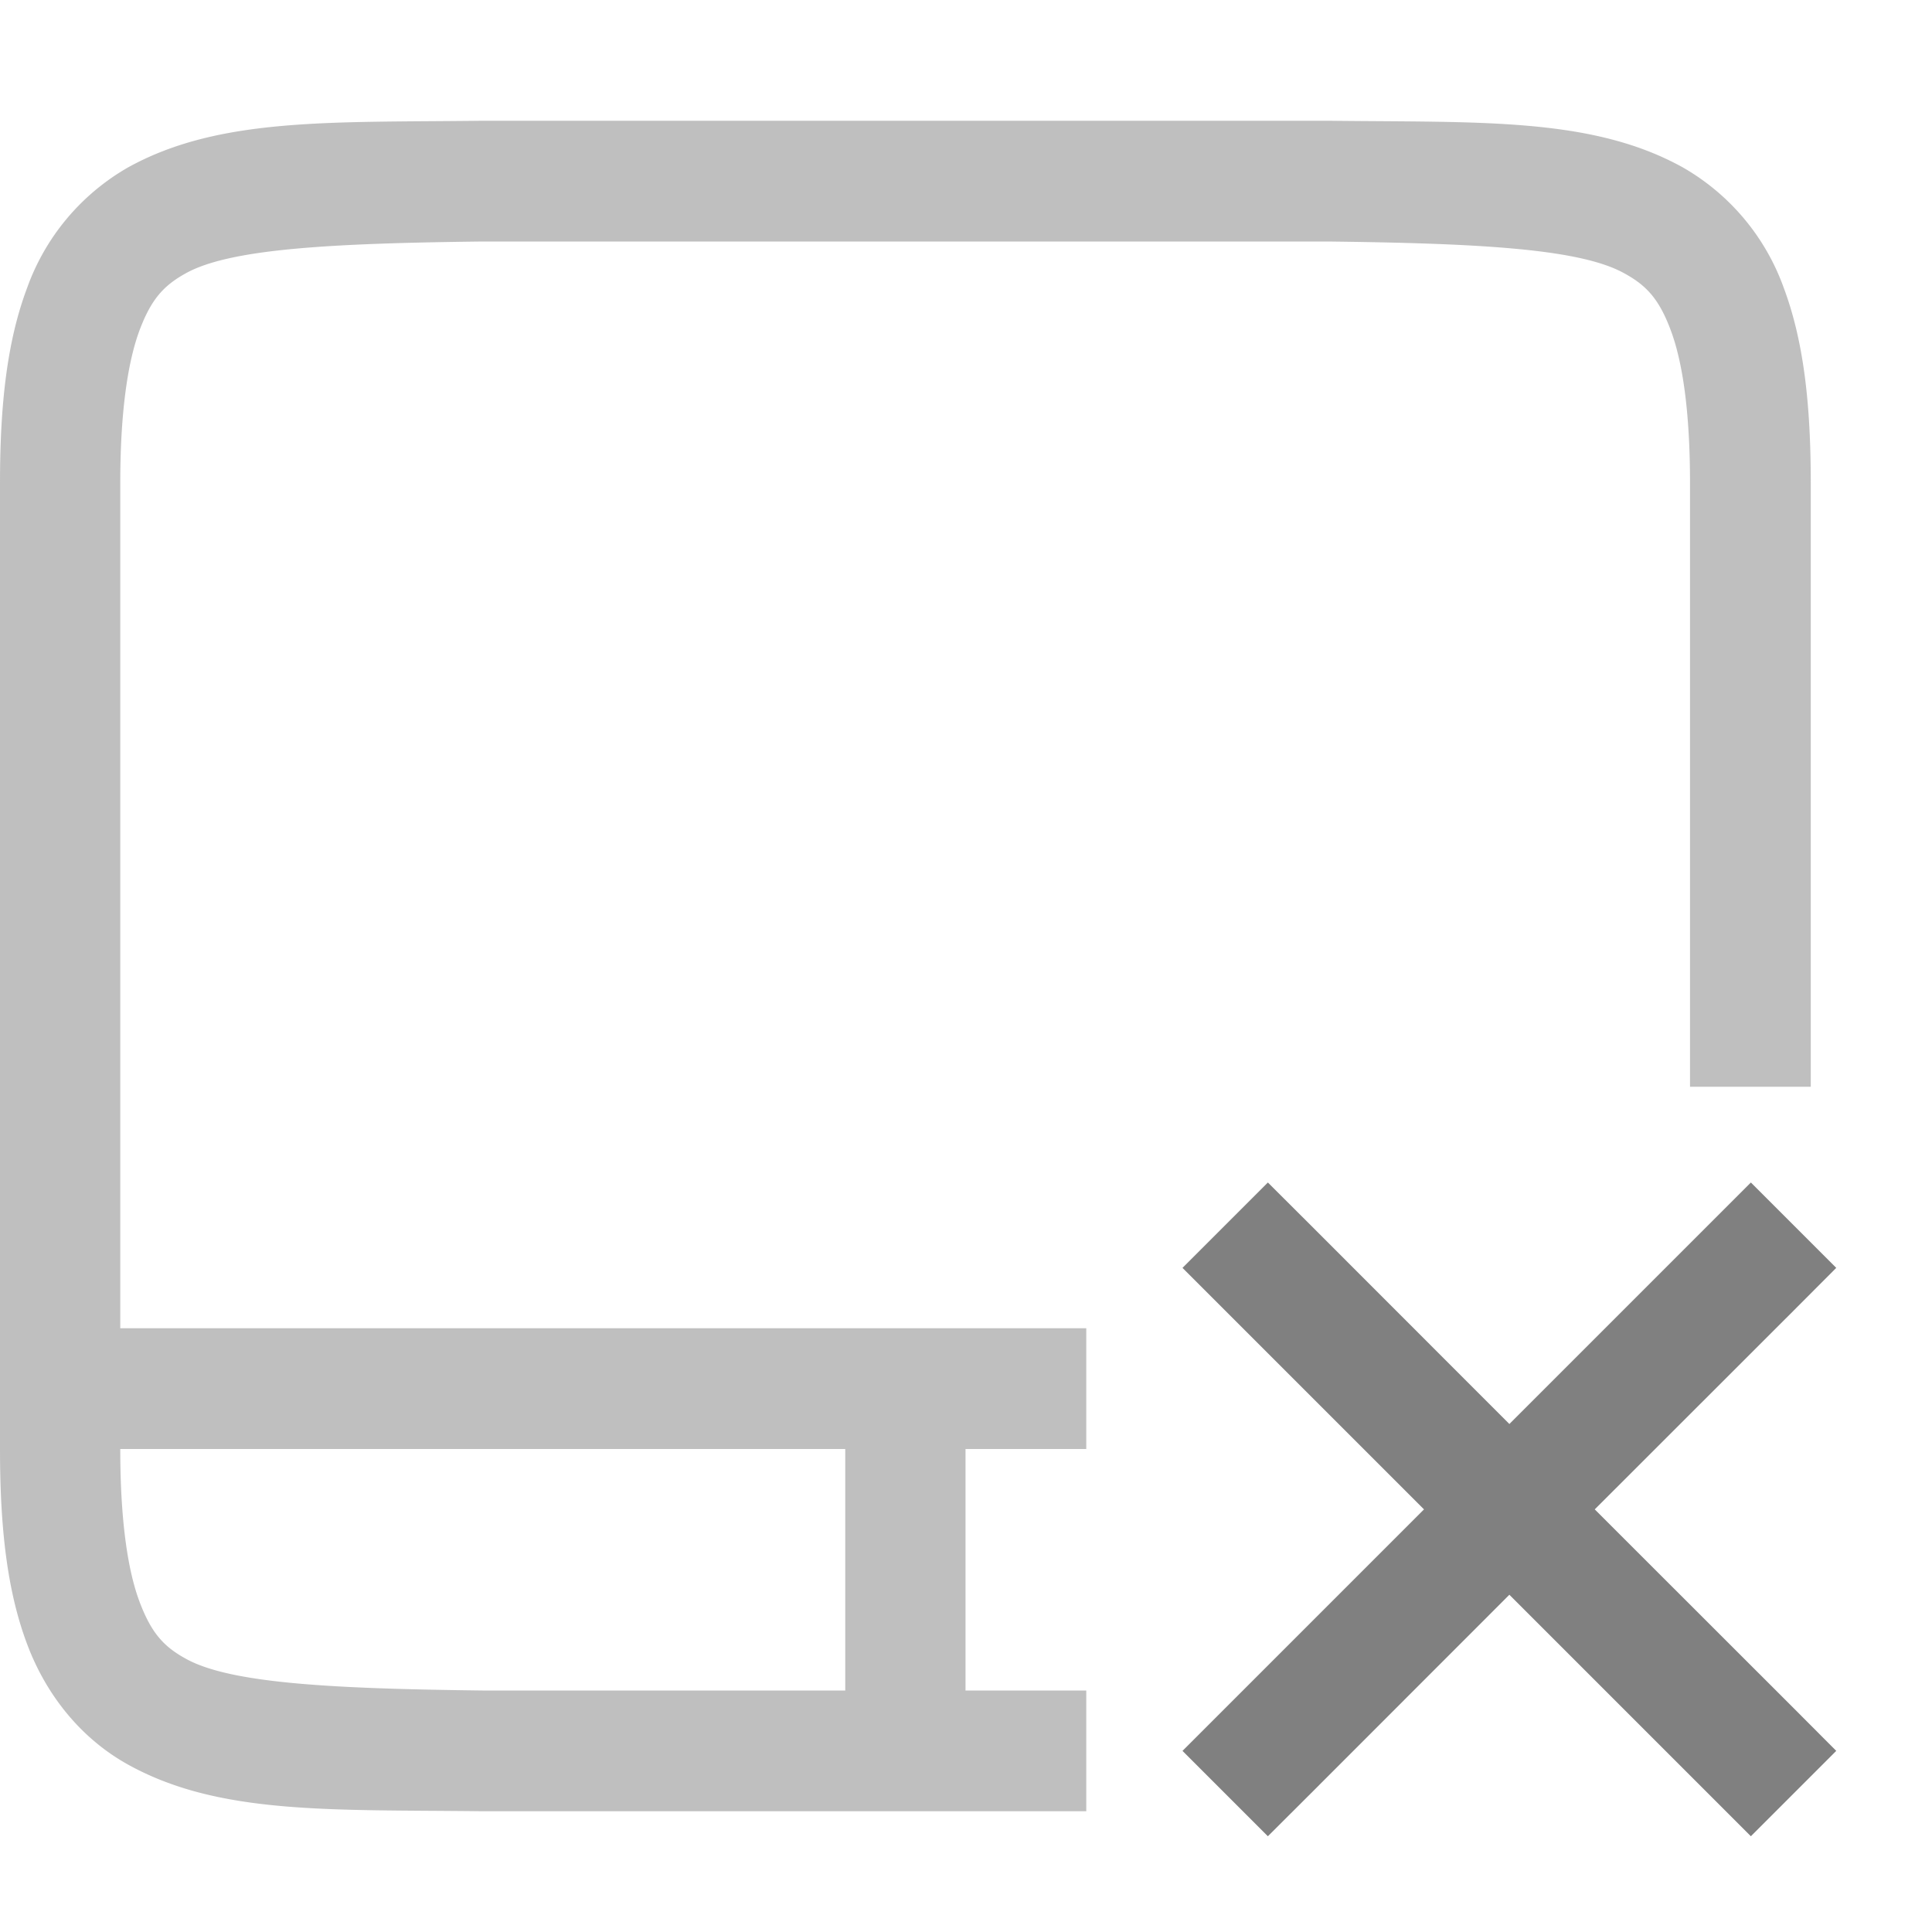 <?xml version="1.0" encoding="utf-8"?>
<!-- Uploaded to: SVG Repo, www.svgrepo.com, Generator: SVG Repo Mixer Tools -->
<svg width="800px" height="800px" viewBox="0 0 16 16" xmlns="http://www.w3.org/2000/svg">
    <g color="#000000" fill="gray" font-family="sans-serif" font-weight="400" white-space="normal">
        <path d="M3.994 1c-1.258.015-2.178-.03-2.931.385a1.88 1.88 0 0 0-.838.998C.06 2.821 0 3.343 0 4v8c0 .658.06 1.179.225 1.617.165.439.461.79.838.998.753.416 1.673.37 2.931.385h5.002v-1h-1v-2h1v-1h-8V4c0-.592.063-1.006.16-1.266.098-.26.202-.371.385-.472.366-.202 1.197-.247 2.455-.262h7c1.259.015 2.087.06 2.453.262.184.1.29.212.387.472.098.26.16.674.16 1.266v5h1V4c0-.658-.06-1.179-.224-1.617a1.88 1.88 0 0 0-.838-.998c-.753-.416-1.674-.37-2.932-.385H3.998zM1 12h6v2H3.996c-1.258-.015-2.089-.06-2.455-.262-.183-.1-.287-.212-.385-.472-.098-.26-.16-.674-.16-1.266z" opacity=".5" overflow="visible" style="line-height:normal;font-variant-ligatures:normal;font-variant-position:normal;font-variant-caps:normal;font-variant-numeric:normal;font-variant-alternates:normal;font-feature-settings:normal;text-indent:0;text-align:start;text-decoration-line:none;text-decoration-style:solid;text-decoration-color:#000000;text-transform:none;text-orientation:mixed;shape-padding:0;isolation:auto;mix-blend-mode:normal;marker:none"/>
        <path d="M10.5 9.793l-.707.707.354.354 1.646 1.646-1.646 1.646-.354.354.707.707.354-.353 1.646-1.647 1.647 1.647.353.353.707-.707-.353-.354-1.647-1.646 1.647-1.646.353-.354-.707-.707-.353.353-1.647 1.647-1.646-1.647z" fill-rule="evenodd" overflow="visible" style="line-height:normal;font-variant-ligatures:normal;font-variant-position:normal;font-variant-caps:normal;font-variant-numeric:normal;font-variant-alternates:normal;font-feature-settings:normal;text-indent:0;text-align:start;text-decoration-line:none;text-decoration-style:solid;text-decoration-color:#000000;text-transform:none;text-orientation:mixed;shape-padding:0;isolation:auto;mix-blend-mode:normal"/>
    </g>
</svg>